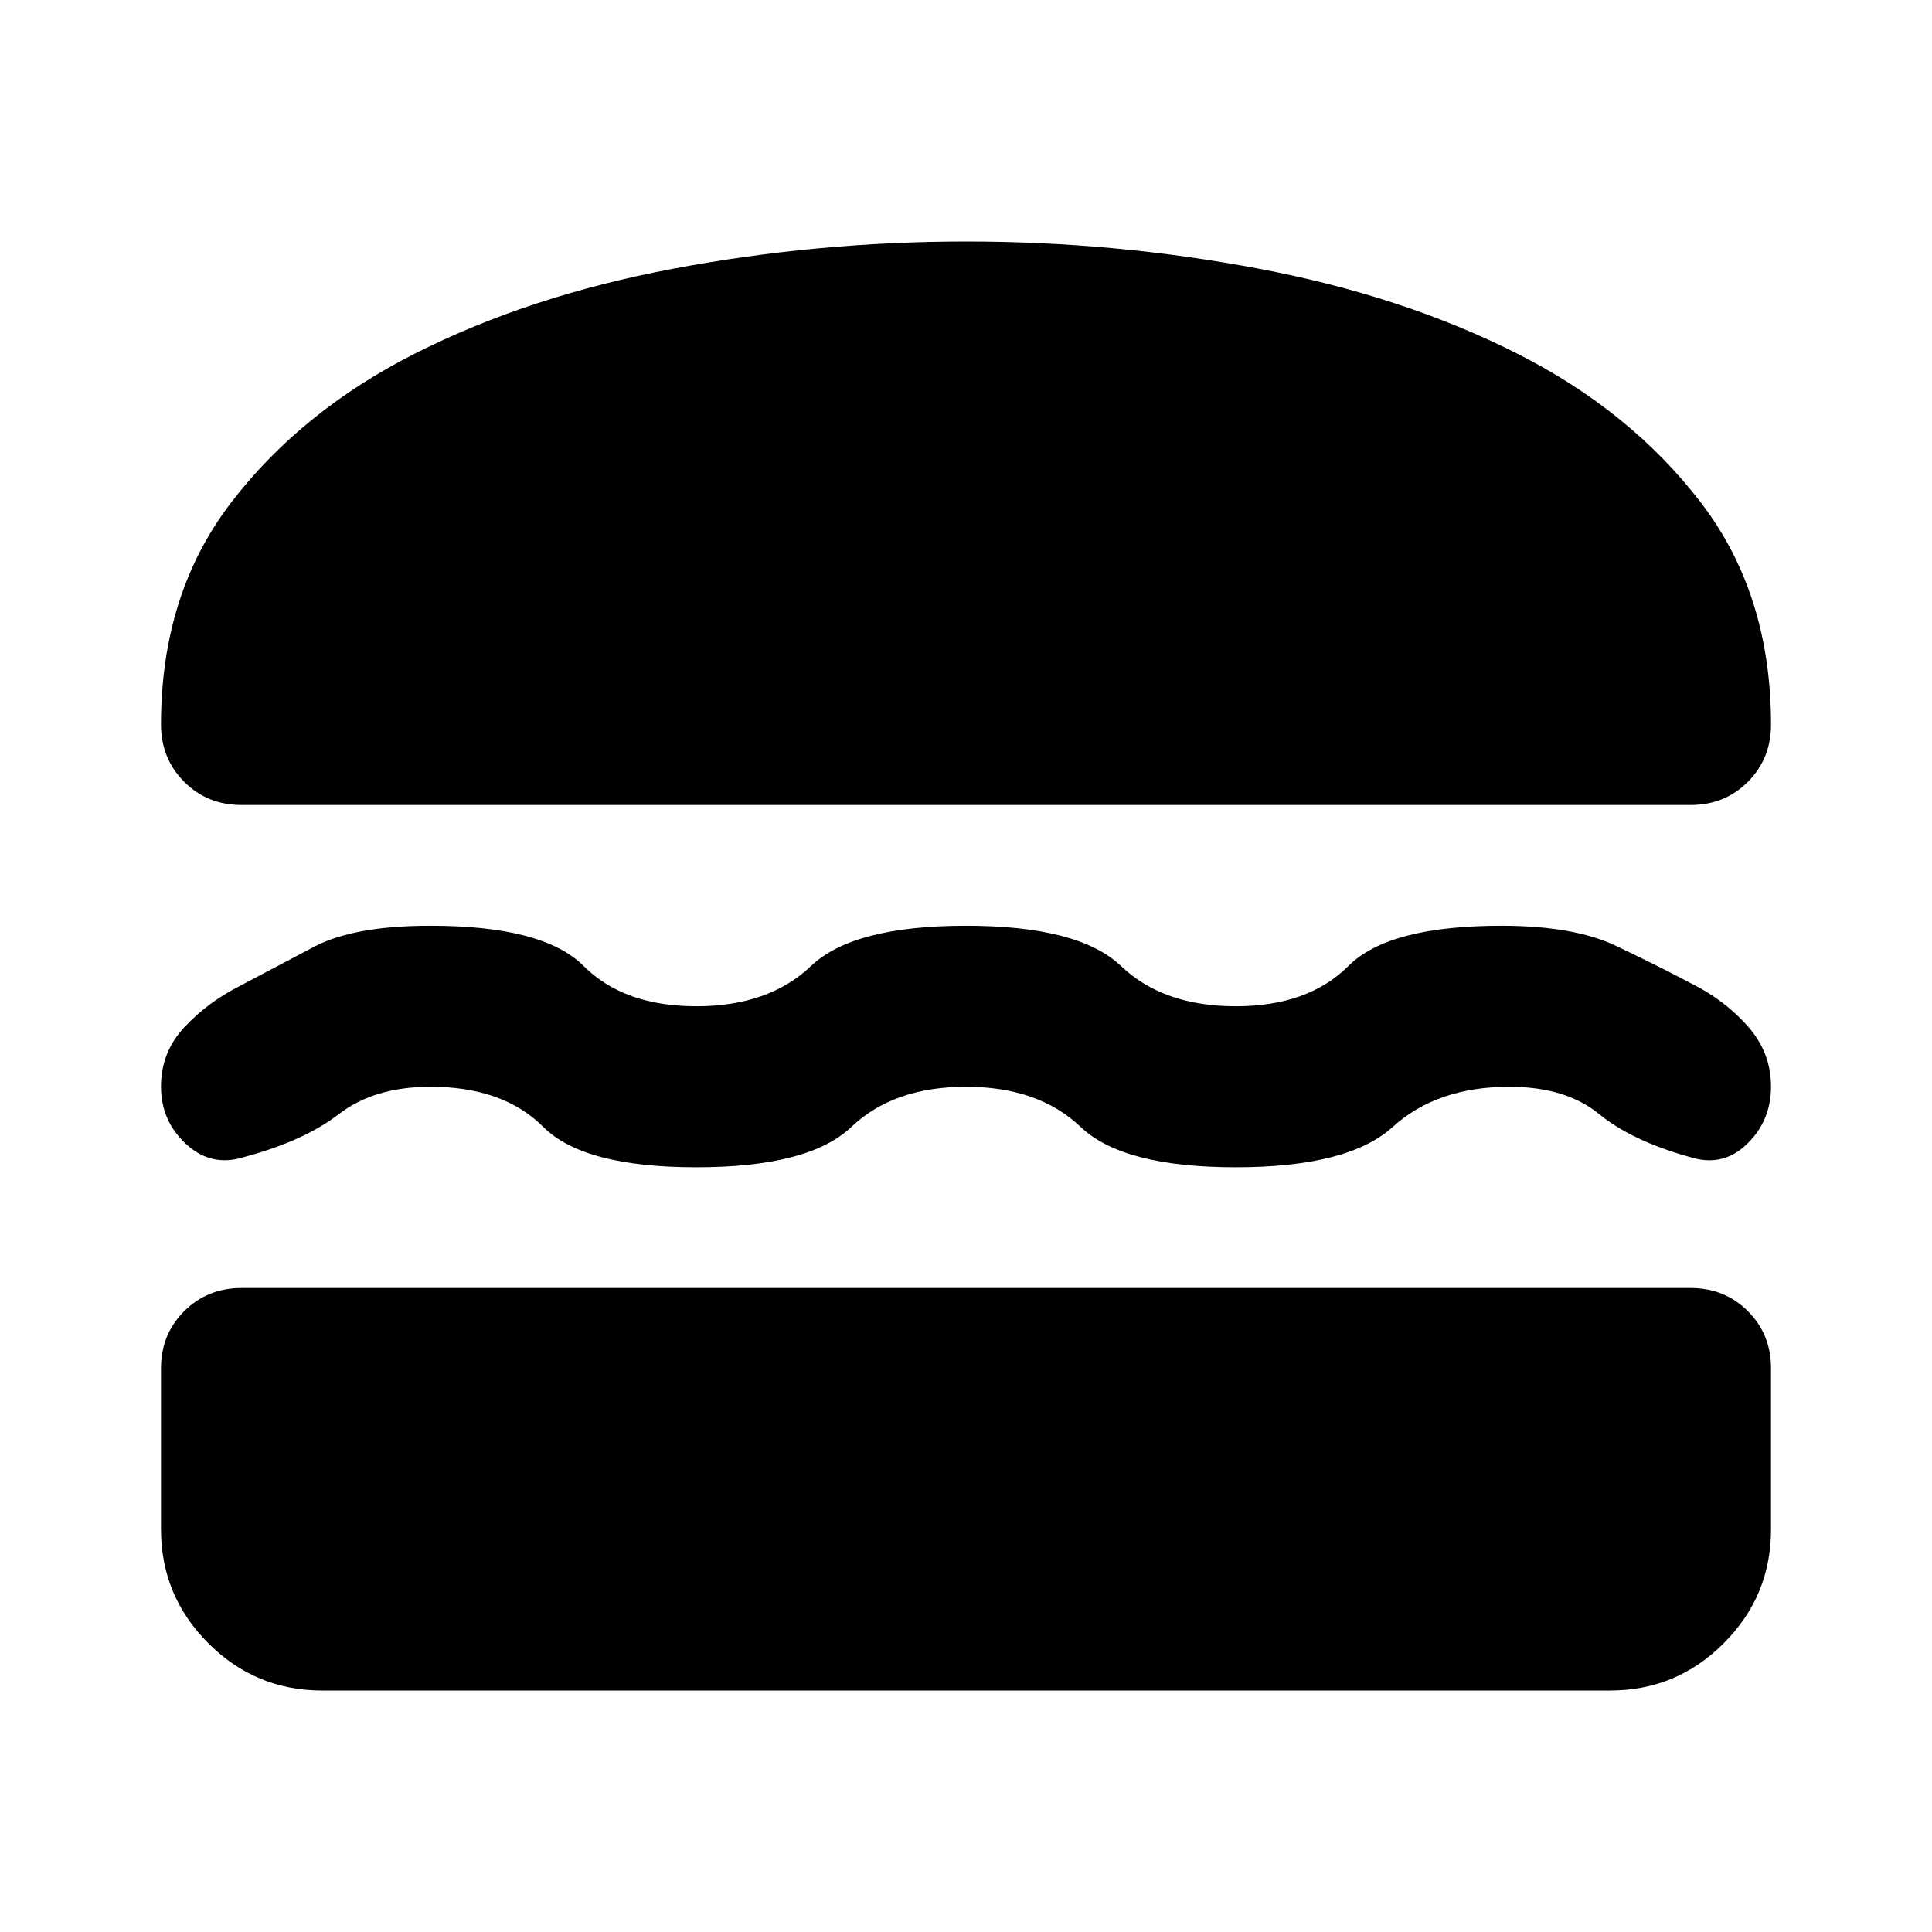 <?xml version="1.0" encoding="utf-8"?>
<!-- Generator: www.svgicons.com -->
<svg xmlns="http://www.w3.org/2000/svg" width="800" height="800" viewBox="0 0 24 24">
<path fill="currentColor" d="M4 21q-.825 0-1.412-.587T2 19v-2q0-.425.288-.712T3 16h18q.425 0 .713.288T22 17v2q0 .825-.587 1.413T20 21zm8-7.5q-.9 0-1.425.5t-1.925.5t-1.9-.5t-1.4-.5q-.7 0-1.138.338t-1.187.537q-.4.125-.712-.162T2 13.5t.288-.737t.687-.513l.925-.488q.5-.263 1.45-.262q1.4 0 1.9.5t1.4.5t1.425-.5T12 11.5t1.925.5t1.425.5t1.4-.5t1.9-.5q.9 0 1.425.25t.95.475q.4.2.688.525t.287.75t-.3.713t-.7.162q-.725-.2-1.137-.537T18.75 13.5q-.9 0-1.45.5t-1.95.5t-1.925-.5T12 13.5M12 3q1.85 0 3.638.338t3.2 1.05t2.287 1.85T22 9q0 .425-.288.713T21 10H3q-.425 0-.712-.288T2 9q0-1.625.875-2.762t2.288-1.85t3.2-1.05T12 3"/>
</svg>